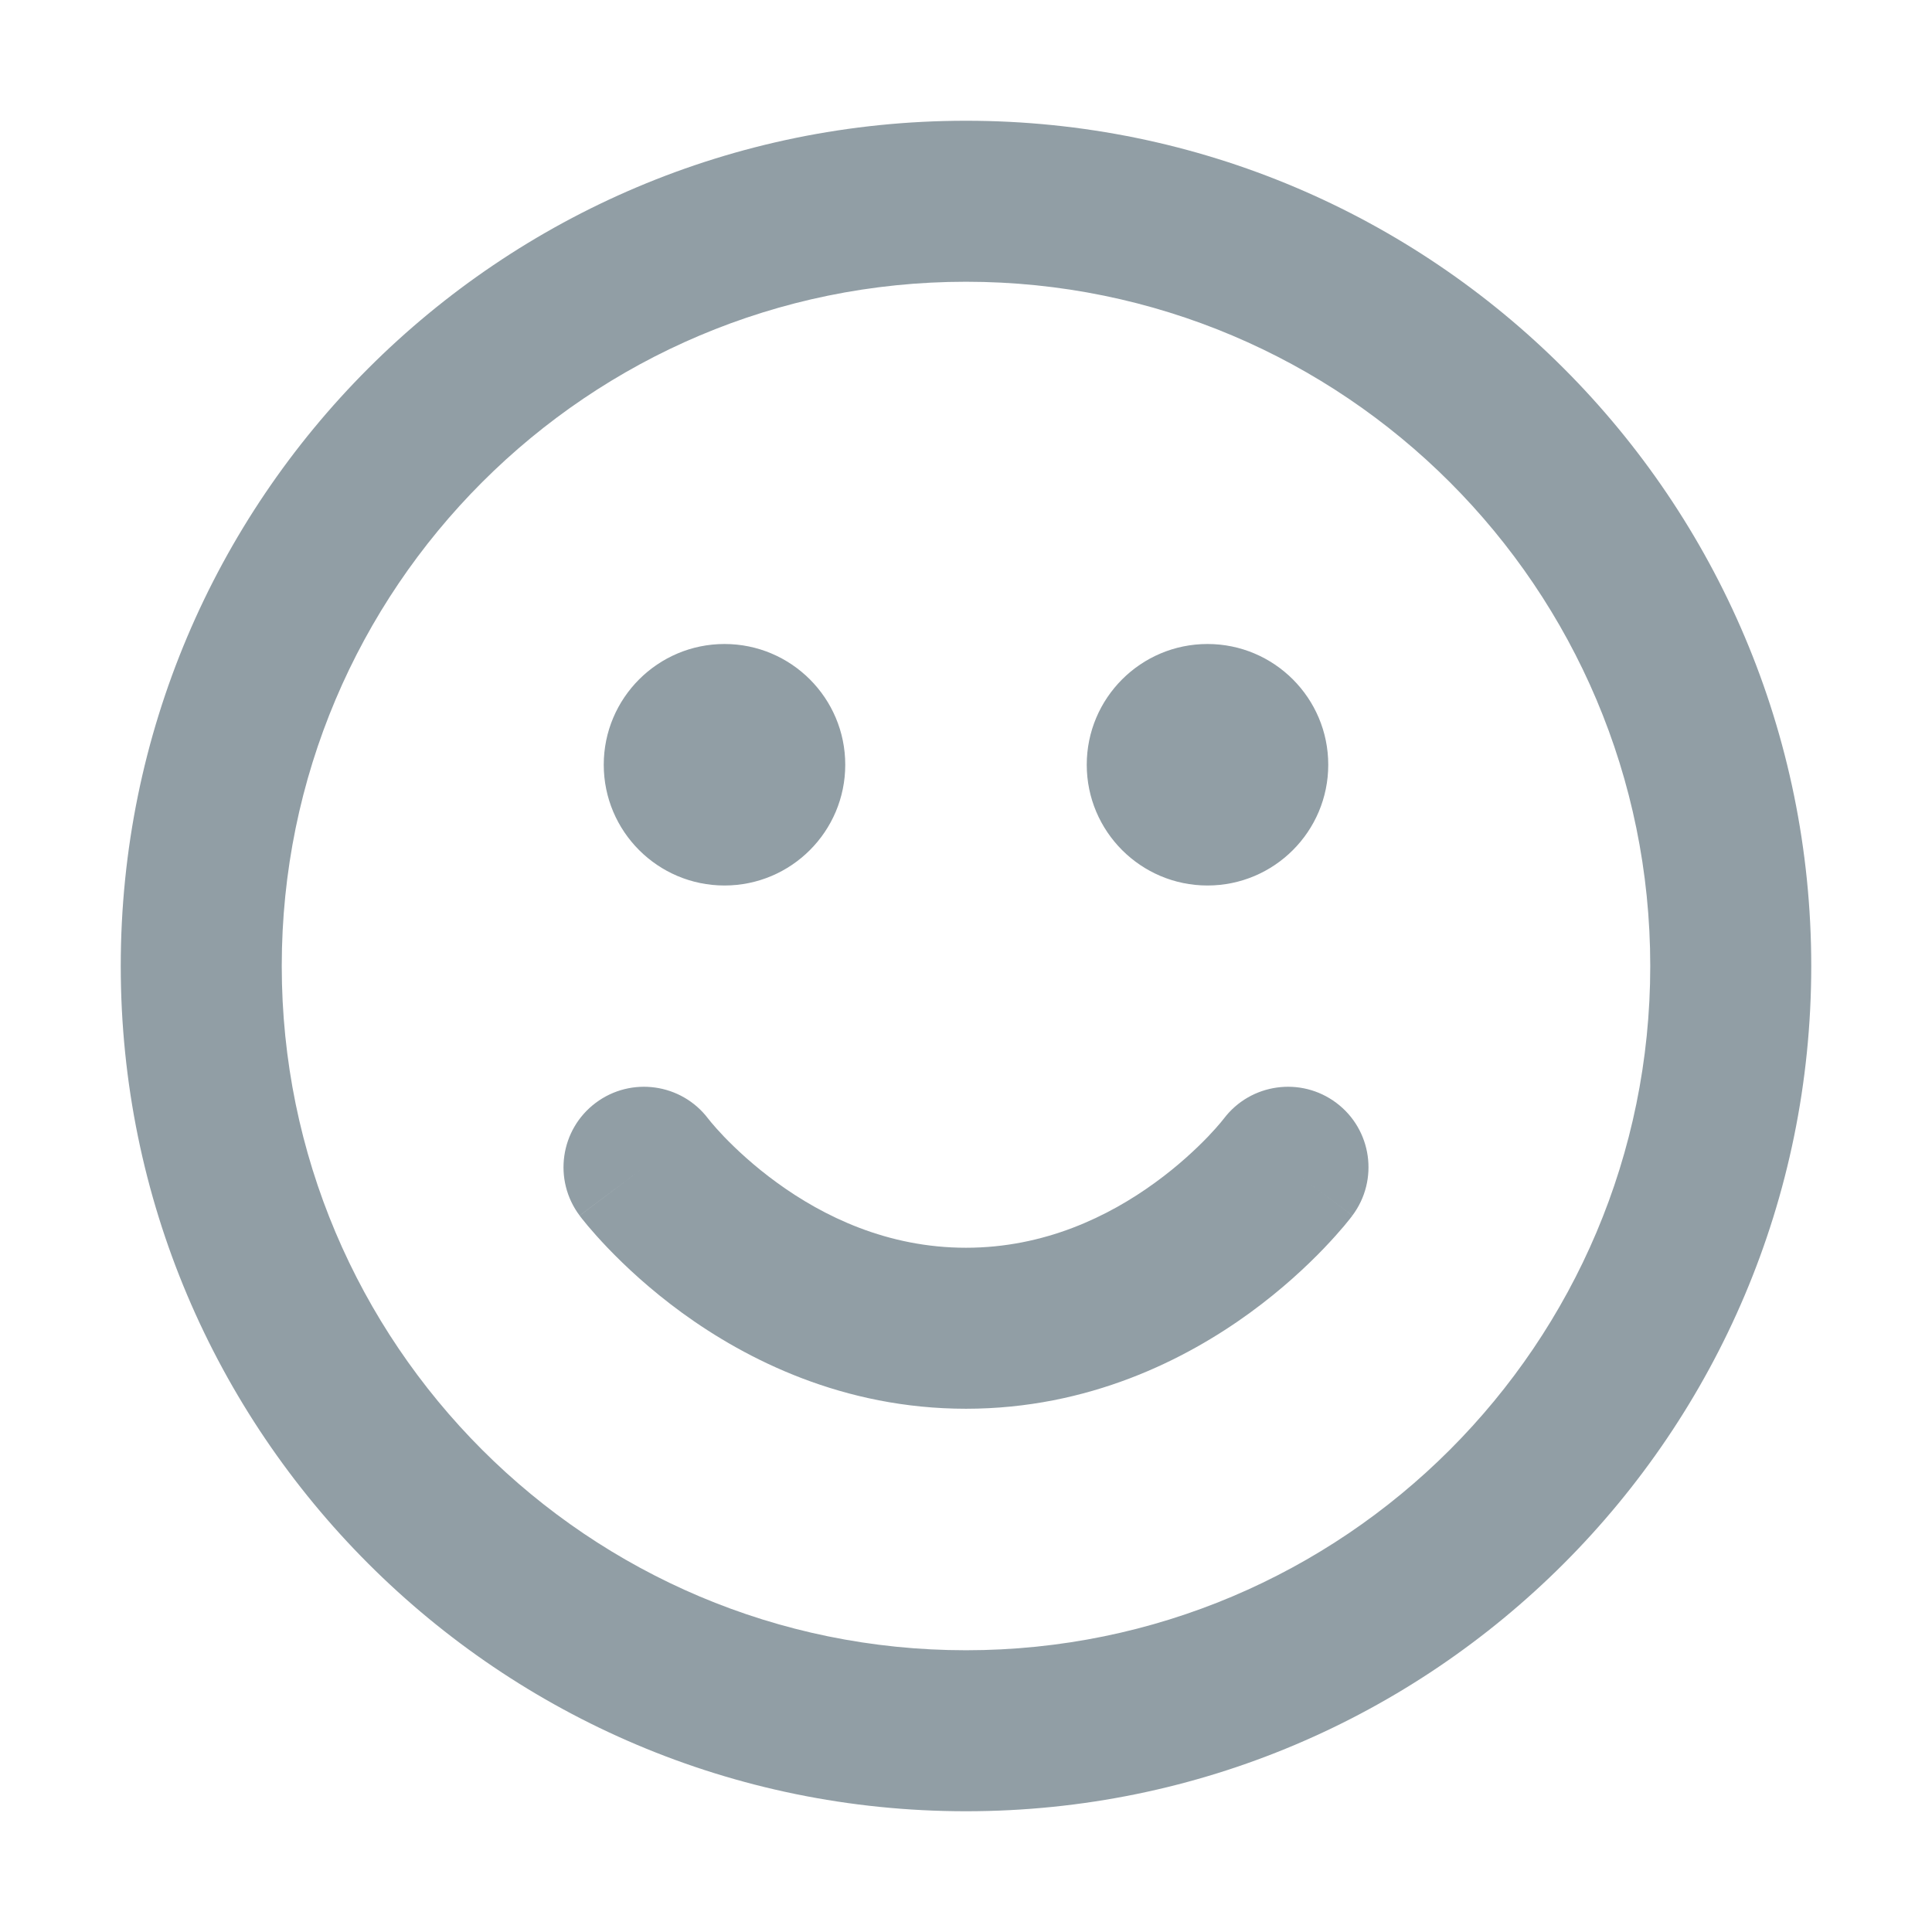 <svg width="24" height="24" viewBox="0 0 24 24" fill="none" xmlns="http://www.w3.org/2000/svg">
<path fill-rule="evenodd" clip-rule="evenodd" d="M20.5 12C20.5 16.694 16.694 20.5 12 20.5C7.306 20.5 3.5 16.694 3.5 12C3.5 7.306 7.306 3.5 12 3.5C16.694 3.5 20.5 7.306 20.5 12ZM22.5 12C22.5 17.799 17.799 22.5 12 22.5C6.201 22.5 1.5 17.799 1.5 12C1.5 6.201 6.201 1.5 12 1.5C17.799 1.5 22.5 6.201 22.5 12ZM9 8C8.172 8 7.5 8.672 7.5 9.5C7.5 10.328 8.172 11 9 11C9.828 11 10.5 10.328 10.5 9.5C10.5 8.672 9.828 8 9 8ZM15 8C14.172 8 13.5 8.672 13.5 9.5C13.5 10.328 14.172 11 15 11C15.828 11 16.5 10.328 16.5 9.5C16.5 8.672 15.828 8 15 8ZM7.4 13.7C7.84 13.37 8.465 13.458 8.797 13.896L8.802 13.902C8.807 13.909 8.819 13.923 8.835 13.943C8.868 13.983 8.922 14.044 8.995 14.121C9.143 14.274 9.364 14.483 9.651 14.691C10.228 15.111 11.025 15.5 12 15.5C12.975 15.5 13.772 15.111 14.349 14.691C14.636 14.483 14.857 14.274 15.005 14.121C15.078 14.044 15.132 13.983 15.165 13.943C15.181 13.923 15.193 13.909 15.198 13.902L15.203 13.896C15.535 13.458 16.16 13.37 16.6 13.7C17.042 14.031 17.131 14.658 16.8 15.1L16 14.5C16.8 15.1 16.8 15.1 16.799 15.101L16.799 15.101L16.798 15.103L16.795 15.107L16.788 15.116L16.767 15.143C16.749 15.165 16.726 15.194 16.697 15.229C16.638 15.299 16.555 15.393 16.449 15.504C16.236 15.726 15.927 16.017 15.526 16.309C14.728 16.889 13.525 17.5 12 17.5C10.475 17.5 9.272 16.889 8.474 16.309C8.073 16.017 7.764 15.726 7.551 15.504C7.445 15.393 7.362 15.299 7.303 15.229C7.274 15.194 7.251 15.165 7.233 15.143L7.212 15.116L7.205 15.107L7.202 15.103L7.201 15.101L7.2 15.101C7.2 15.1 7.2 15.1 8 14.5L7.2 15.1C6.869 14.658 6.958 14.031 7.4 13.7Z" fill="#919EA5"/>
</svg>
